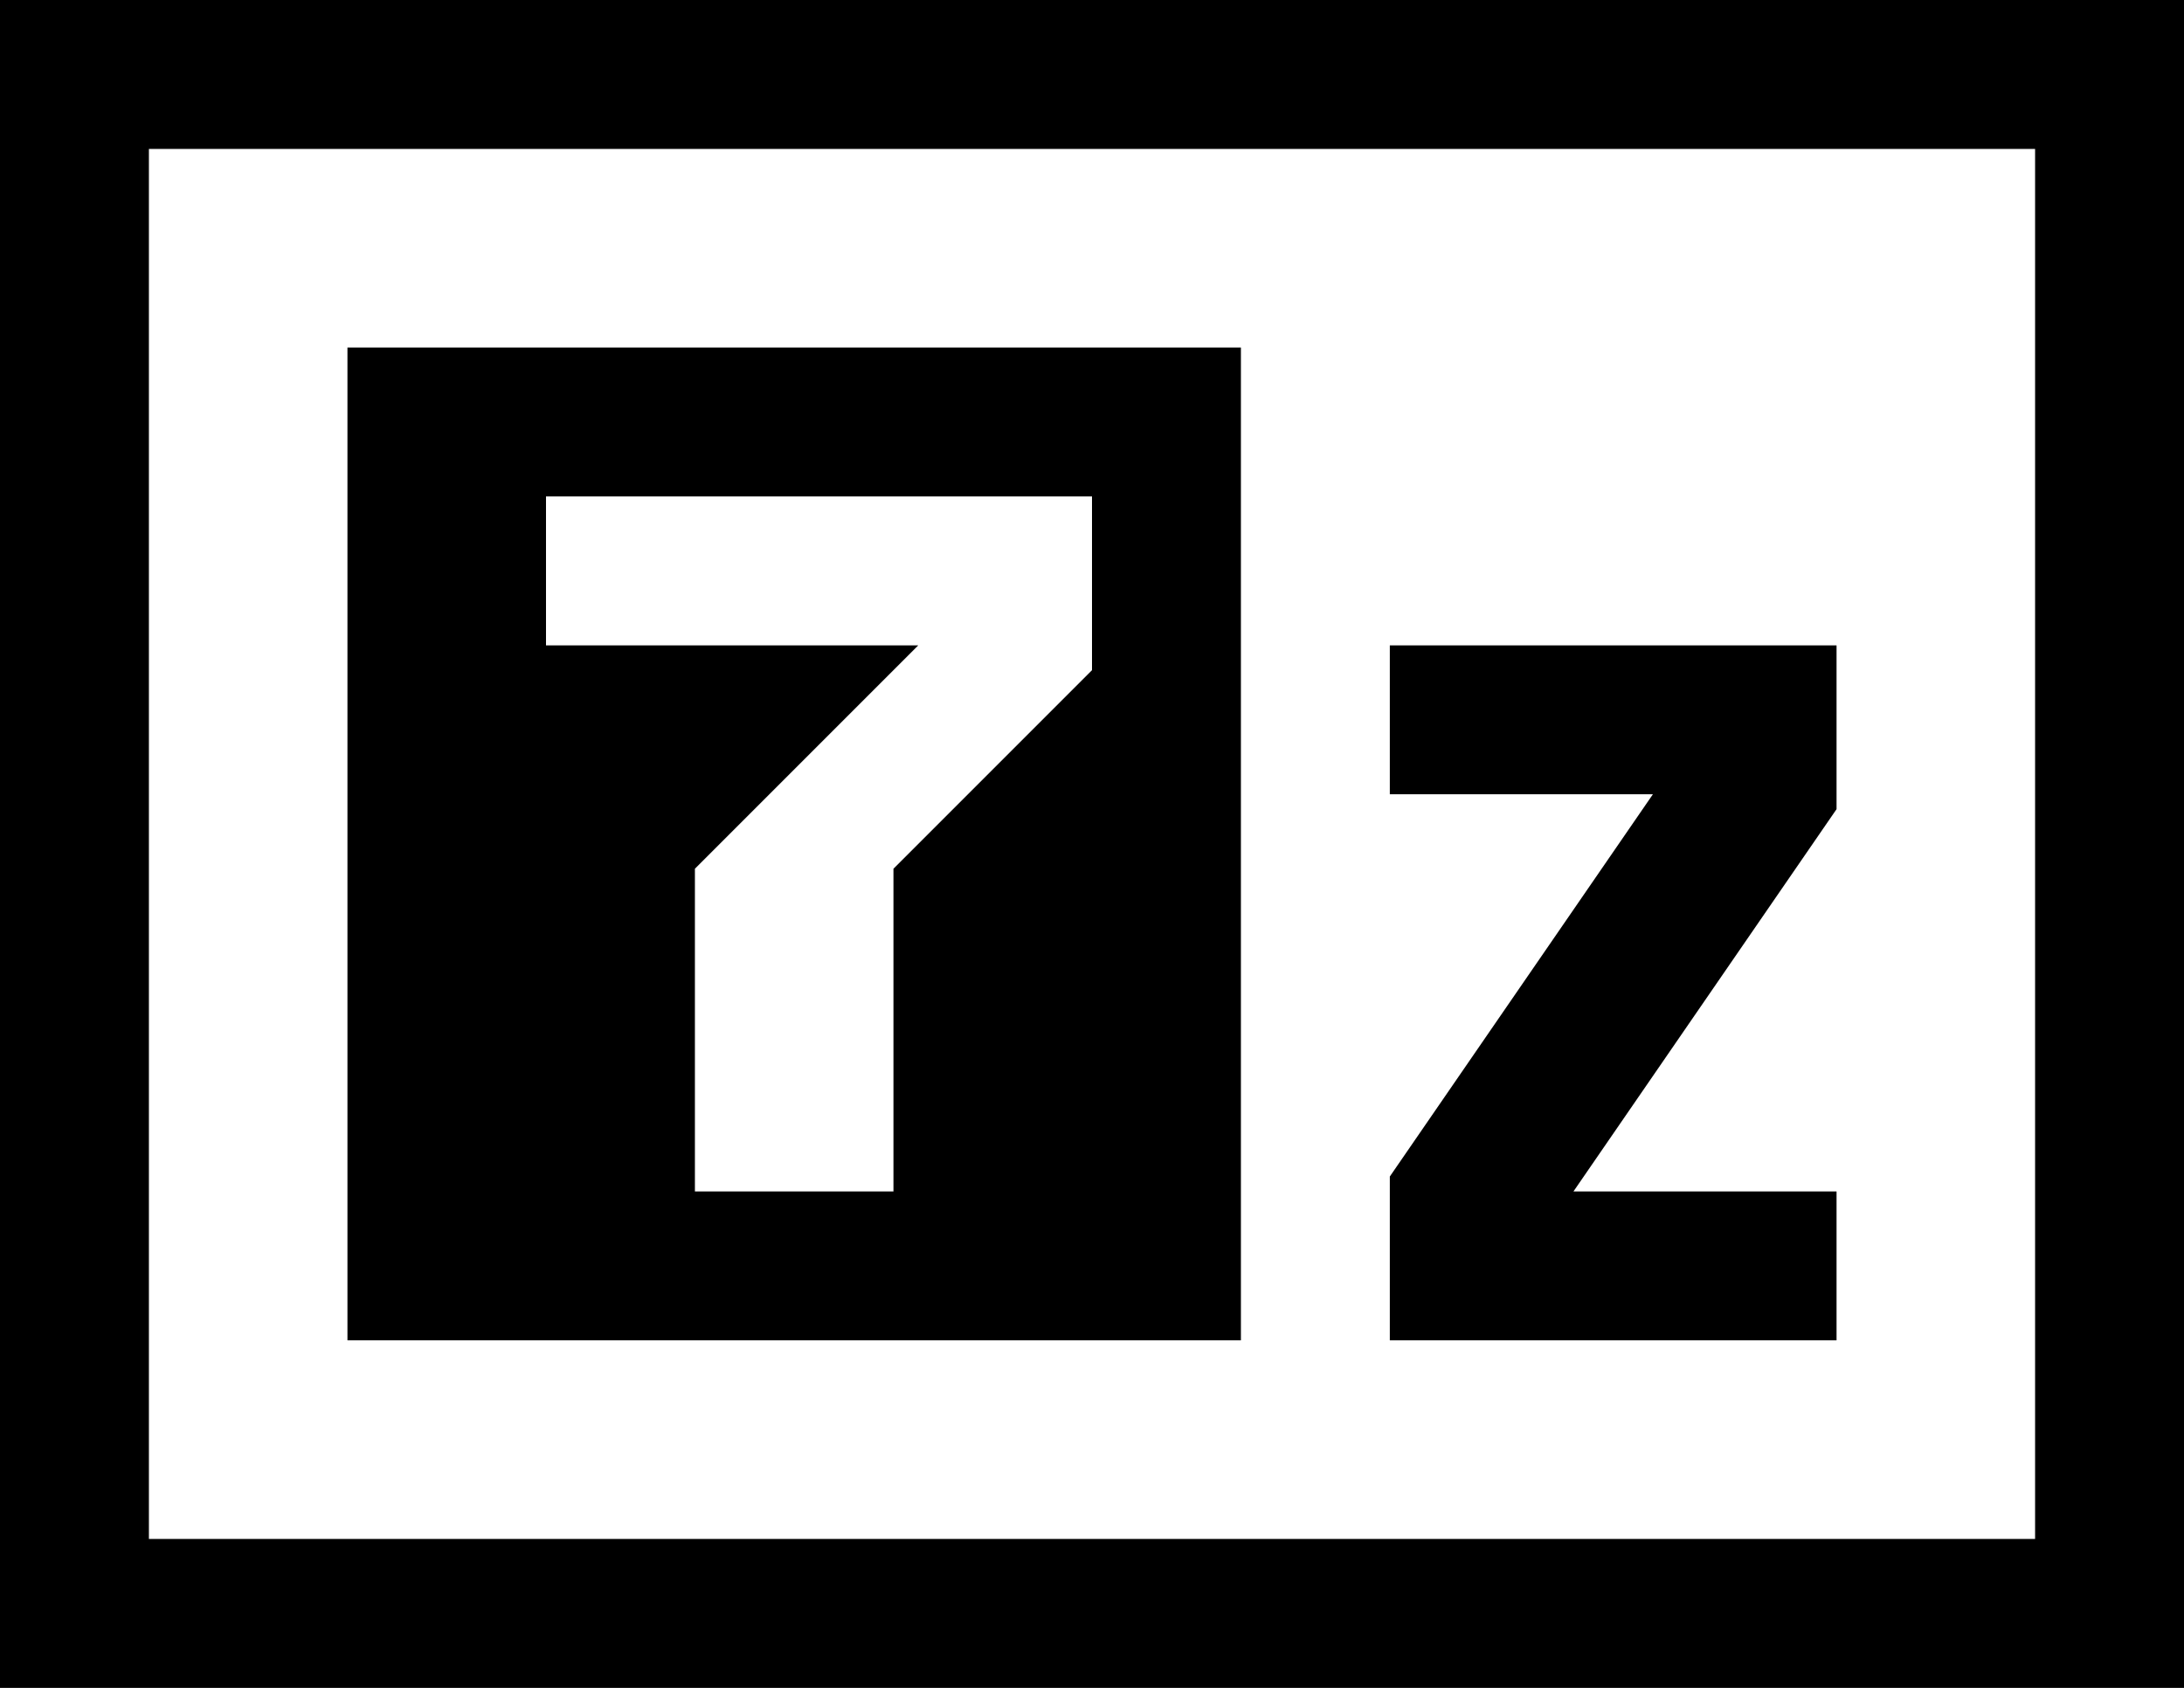 <?xml version="1.0" encoding="UTF-8"?>
<svg xmlns="http://www.w3.org/2000/svg" height="34" width="44">
  <rect width="100%" height="100%" fill="#808080" stroke="none"/>
  <rect width="42" height="32" fill="#fff"></rect>
  <path d="m28 13v3h5.3l-5.3 7.7v3.3h9v-3h-5.3l5.3-7.7v-3.3zm-17-3v3h7.5l-4.5 4.5v6.5h4v-6.5l4-4v-3.5m-15-3h18v20h-18zm-7-7v34h44v-34zm3 3h38v28h-38"></path>
</svg>
